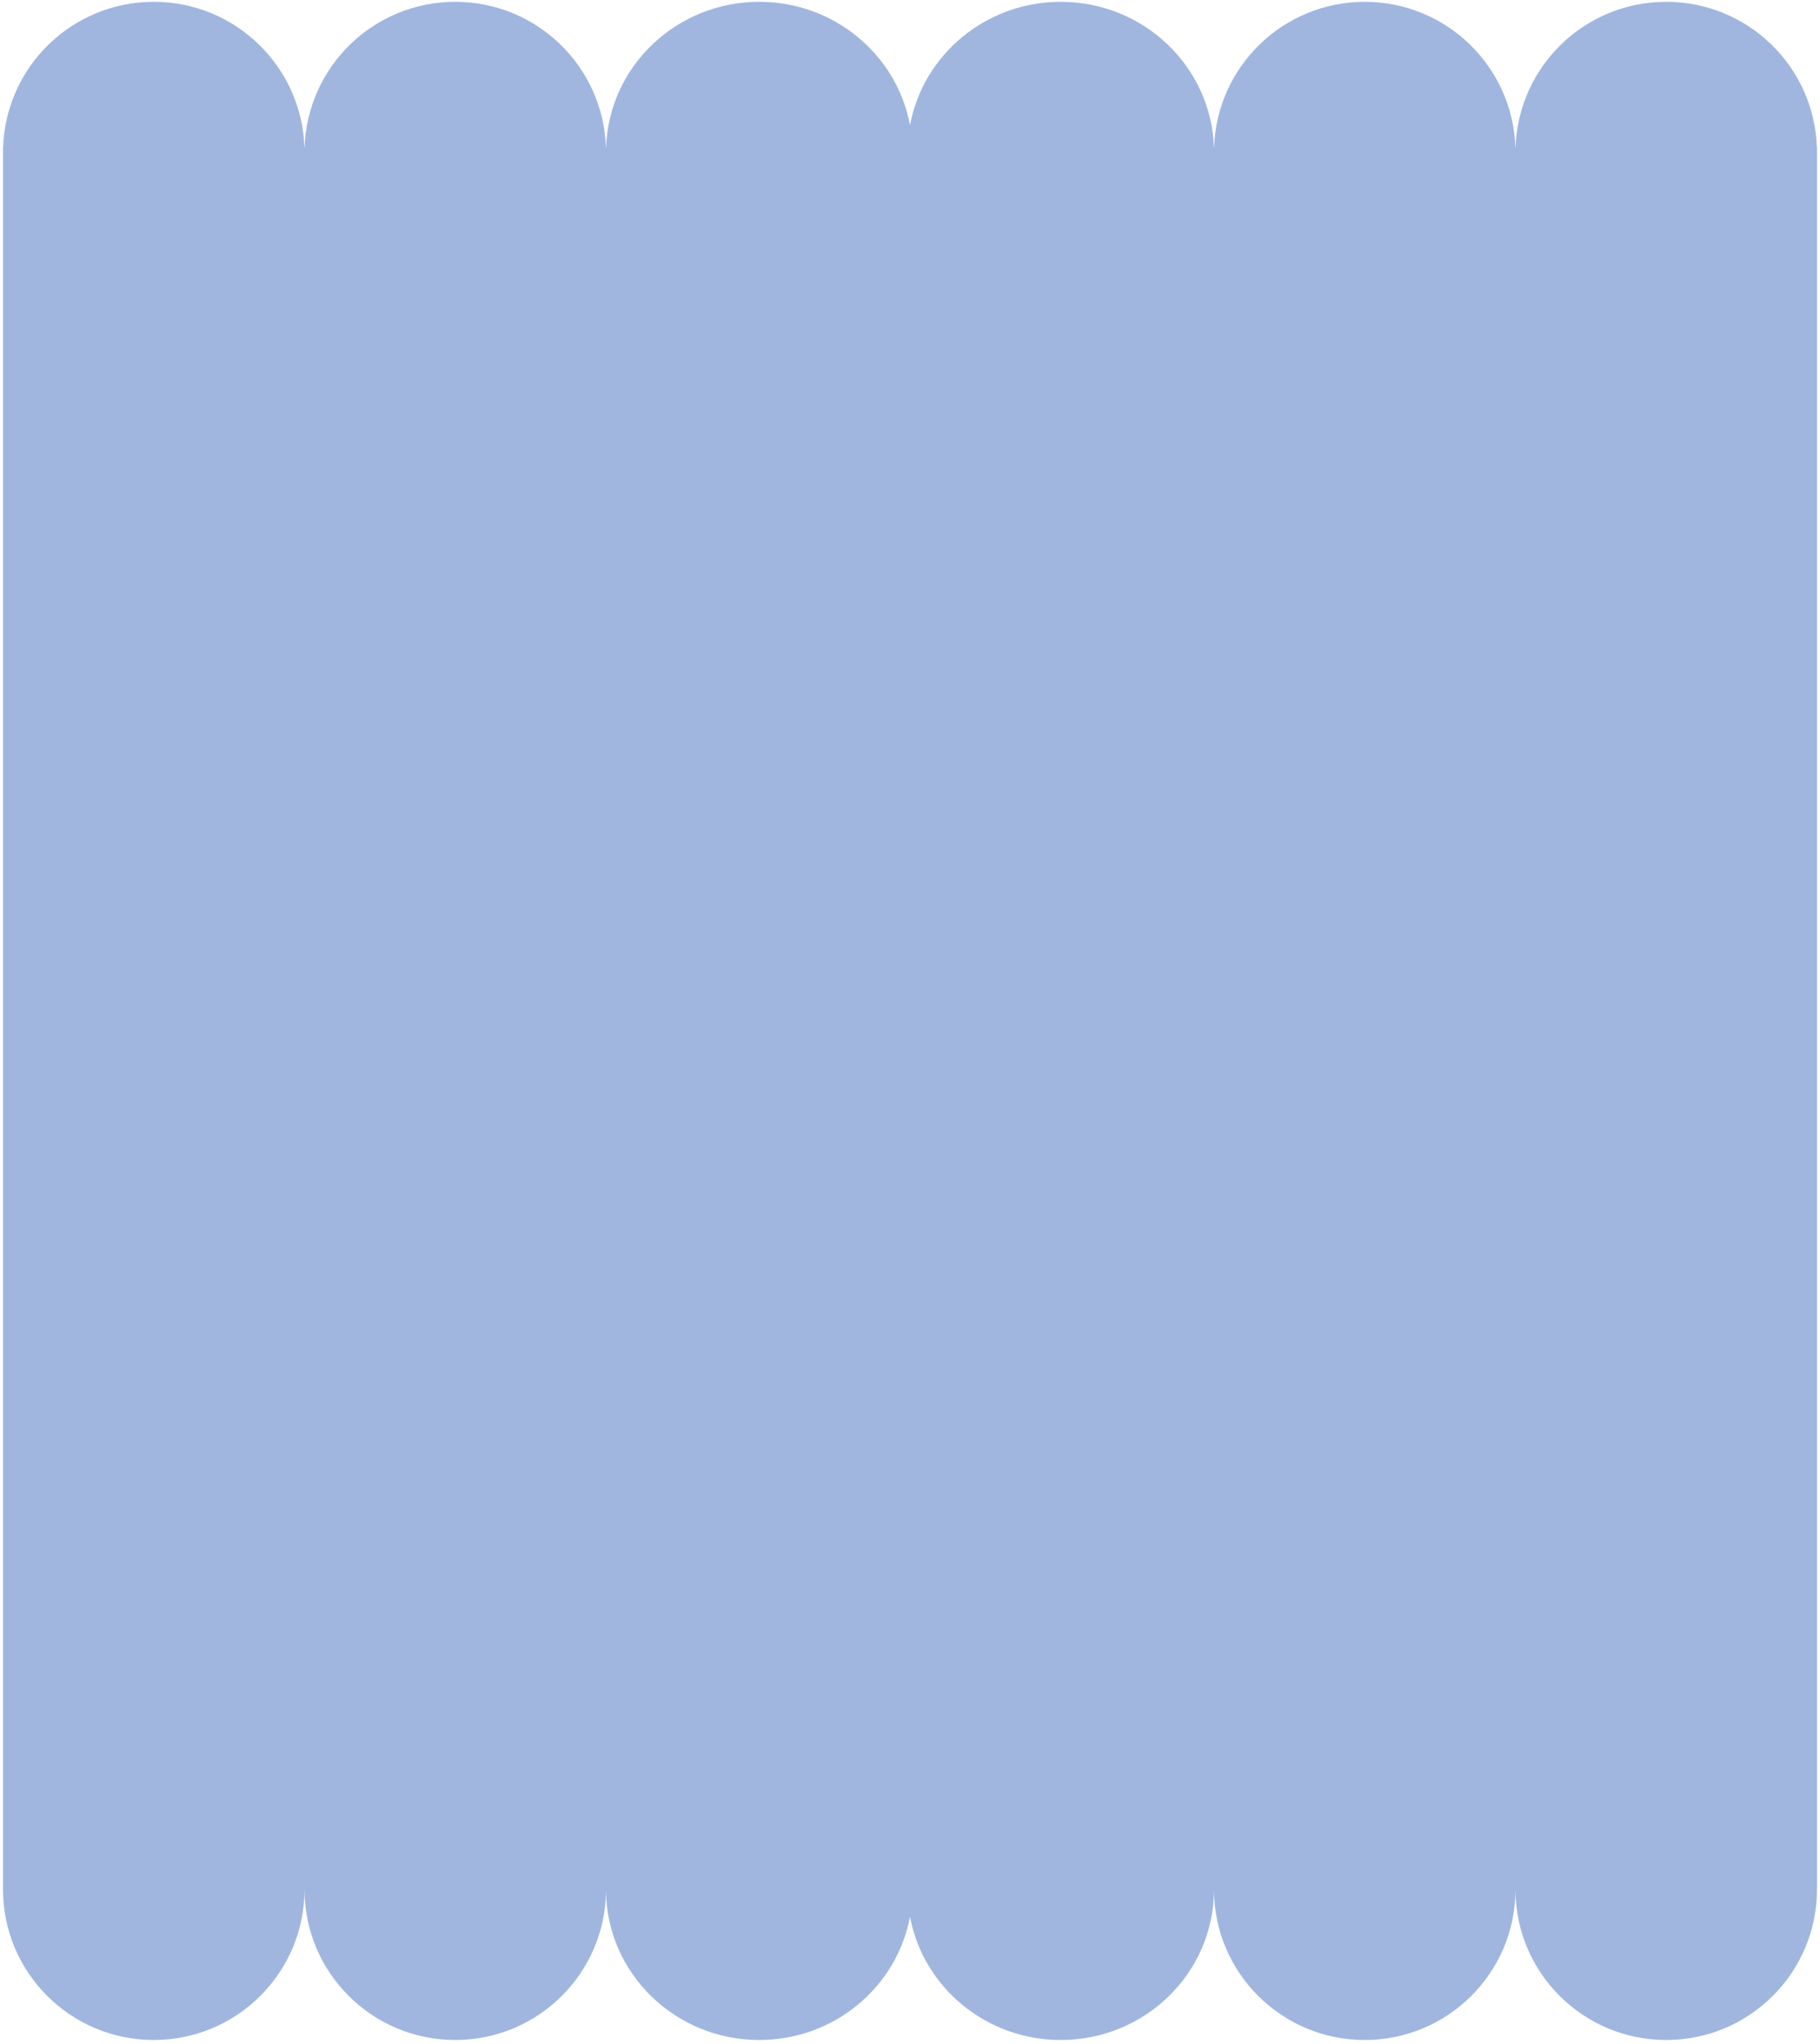 <?xml version="1.0" encoding="UTF-8"?> <svg xmlns="http://www.w3.org/2000/svg" width="301" height="338" viewBox="0 0 301 338" fill="none"><path fill-rule="evenodd" clip-rule="evenodd" d="M25.431 0.302C11.94 0.302 0.952 11.005 0.514 24.373H0.5V25.203V312.4L0.5 312.4C0.5 326.153 11.662 337.301 25.431 337.301C39.2 337.301 50.361 326.153 50.361 312.4H50.363C50.364 326.153 61.525 337.301 75.294 337.301C88.986 337.301 100.1 326.277 100.224 312.631C100.35 326.277 111.649 337.301 125.569 337.301C138 337.301 148.341 328.509 150.501 316.91C152.66 328.509 163.001 337.301 175.432 337.301C189.374 337.301 200.686 326.243 200.778 312.567C200.868 326.243 211.995 337.301 225.708 337.301C239.399 337.301 250.513 326.278 250.638 312.632C250.762 326.278 261.876 337.301 275.567 337.301C289.336 337.301 300.498 326.153 300.498 312.4H300.5L300.5 24.373H300.485C300.046 11.005 289.058 0.302 275.567 0.302C262.077 0.302 251.089 11.005 250.65 24.373H250.625C250.187 11.005 239.199 0.302 225.708 0.302C212.217 0.302 201.229 11.005 200.791 24.373H200.765C200.319 11.005 189.148 0.302 175.432 0.302C163.001 0.302 152.66 9.094 150.501 20.693C148.341 9.094 138 0.302 125.569 0.302C111.853 0.302 100.682 11.005 100.236 24.373H100.211C99.773 11.005 88.785 0.302 75.294 0.302C61.803 0.302 50.815 11.005 50.377 24.373H50.348C49.91 11.005 38.922 0.302 25.431 0.302Z" fill="#A0B6DF"></path></svg> 